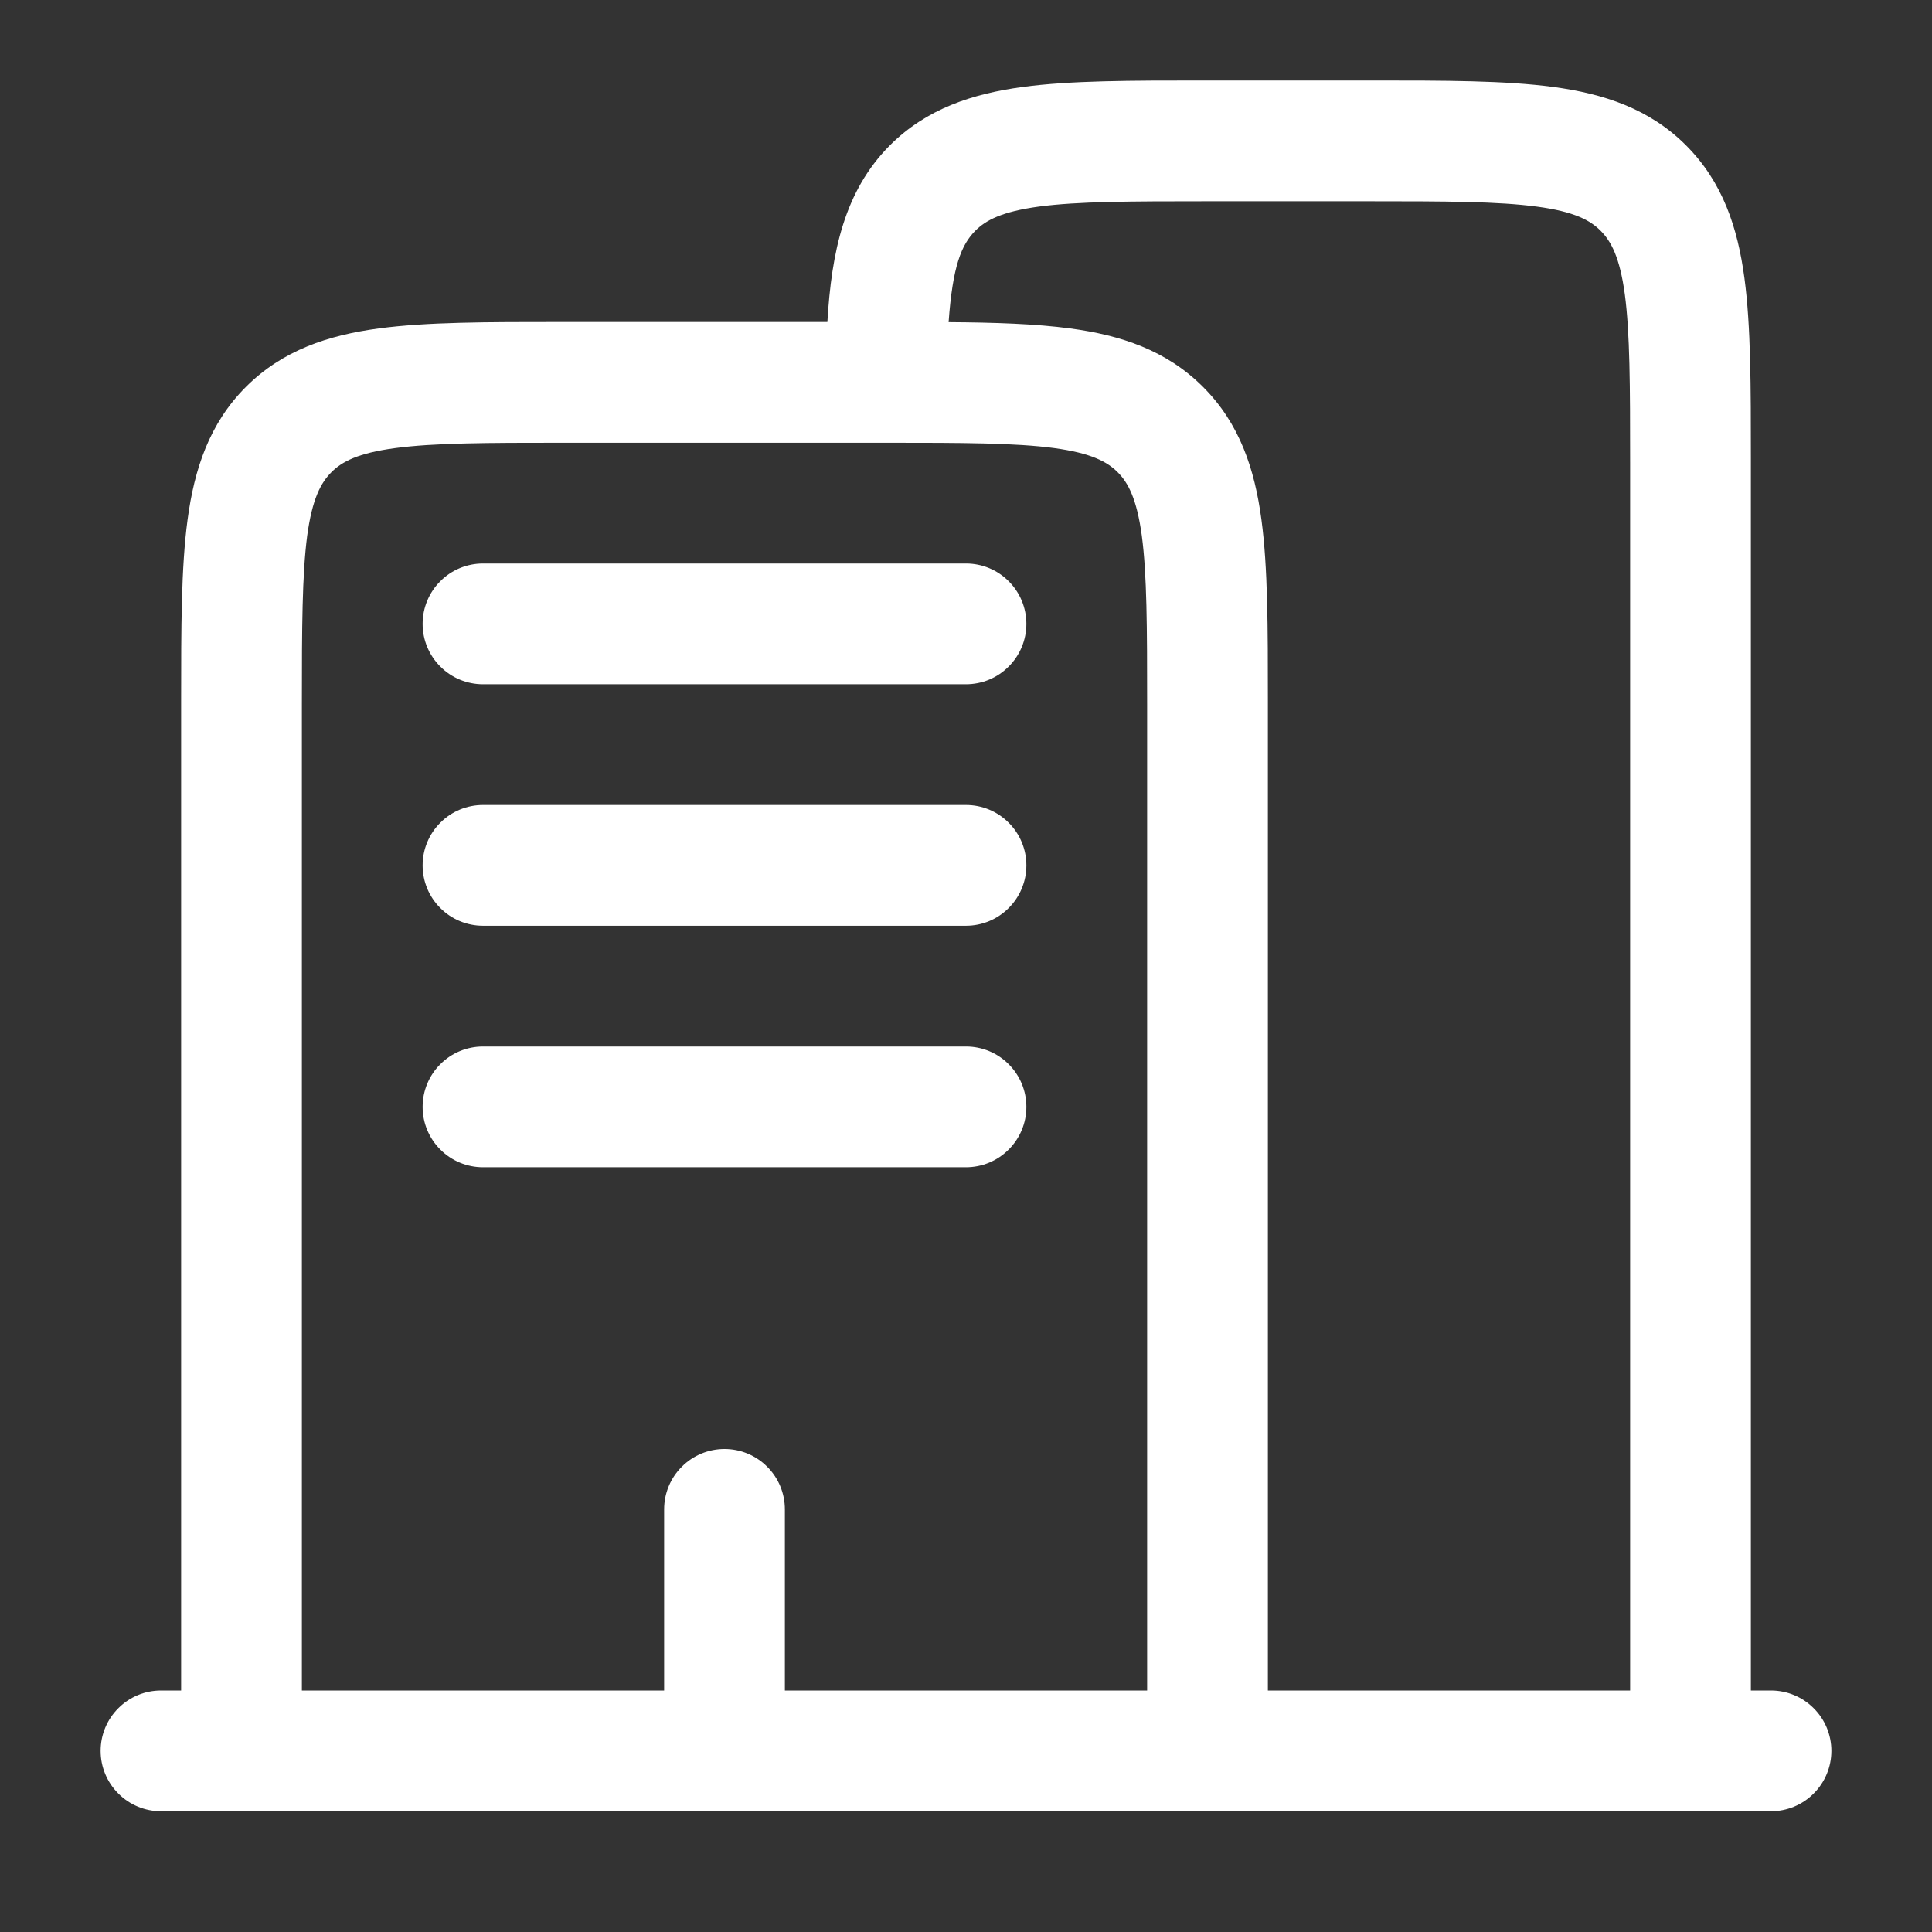 <svg width="24" height="24" viewBox="0 0 24 24" fill="none" xmlns="http://www.w3.org/2000/svg">
<rect x="0" y="0" width="24" height="24" fill="#333333" stroke="none"/>
<path fill-rule="evenodd" clip-rule="evenodd" d="M14.948 1H17.052C17.951 1 18.7 1 19.294 1.08C19.922 1.164 20.489 1.35 20.944 1.805C21.4 2.261 21.586 2.828 21.67 3.455C21.75 4.05 21.75 4.8 21.75 5.698V21H22C22.199 21 22.39 21.079 22.53 21.22C22.671 21.36 22.75 21.551 22.75 21.75C22.75 21.949 22.671 22.14 22.53 22.28C22.39 22.421 22.199 22.5 22 22.5H2C1.801 22.5 1.61 22.421 1.47 22.28C1.329 22.14 1.25 21.949 1.25 21.75C1.25 21.551 1.329 21.36 1.47 21.22C1.61 21.079 1.801 21 2 21H2.25V8.698C2.25 7.8 2.25 7.05 2.33 6.456C2.414 5.828 2.6 5.261 3.055 4.806C3.511 4.35 4.078 4.164 4.705 4.08C5.3 4 6.05 4 6.948 4H10.278C10.329 3.126 10.491 2.37 11.055 1.805C11.511 1.35 12.078 1.165 12.705 1.08C13.3 1 14.05 1 14.948 1ZM11.007 5.5H7C6.036 5.5 5.388 5.502 4.905 5.567C4.444 5.629 4.246 5.736 4.116 5.867C3.986 5.998 3.879 6.194 3.816 6.655C3.753 7.138 3.75 7.786 3.75 8.75V21H8.25V18.75C8.25 18.551 8.329 18.36 8.47 18.22C8.61 18.079 8.801 18 9 18C9.199 18 9.39 18.079 9.53 18.22C9.671 18.36 9.75 18.551 9.75 18.75V21H14.25V8.75C14.25 7.786 14.248 7.138 14.184 6.655C14.121 6.194 14.014 5.996 13.884 5.866C13.754 5.736 13.556 5.629 13.094 5.566C12.613 5.502 11.967 5.5 11.007 5.5ZM15.75 21V8.698C15.75 7.8 15.75 7.05 15.67 6.456C15.586 5.828 15.4 5.261 14.944 4.806C14.489 4.35 13.922 4.164 13.294 4.08C12.869 4.023 12.364 4.006 11.784 4.002C11.834 3.302 11.944 3.039 12.116 2.866C12.246 2.736 12.444 2.629 12.906 2.566C13.388 2.502 14.036 2.5 15 2.5H17C17.964 2.5 18.612 2.502 19.095 2.567C19.556 2.629 19.754 2.736 19.884 2.867C20.014 2.998 20.121 3.194 20.184 3.655C20.248 4.138 20.25 4.786 20.25 5.75V21H15.75ZM5.25 7.75C5.25 7.551 5.329 7.36 5.47 7.22C5.61 7.079 5.801 7 6 7H12C12.199 7 12.39 7.079 12.53 7.22C12.671 7.36 12.75 7.551 12.75 7.75C12.75 7.949 12.671 8.14 12.53 8.28C12.39 8.421 12.199 8.5 12 8.5H6C5.801 8.5 5.61 8.421 5.47 8.28C5.329 8.14 5.25 7.949 5.25 7.75ZM5.25 10.75C5.25 10.551 5.329 10.36 5.47 10.22C5.61 10.079 5.801 10 6 10H12C12.199 10 12.39 10.079 12.53 10.22C12.671 10.36 12.75 10.551 12.75 10.75C12.75 10.949 12.671 11.14 12.53 11.28C12.39 11.421 12.199 11.5 12 11.5H6C5.801 11.5 5.61 11.421 5.47 11.28C5.329 11.14 5.25 10.949 5.25 10.75ZM5.25 13.75C5.25 13.551 5.329 13.36 5.47 13.22C5.61 13.079 5.801 13 6 13H12C12.199 13 12.39 13.079 12.53 13.22C12.671 13.36 12.75 13.551 12.75 13.75C12.75 13.949 12.671 14.14 12.53 14.28C12.39 14.421 12.199 14.5 12 14.5H6C5.801 14.5 5.61 14.421 5.47 14.28C5.329 14.14 5.25 13.949 5.25 13.75Z" fill="white"/>
</svg>
